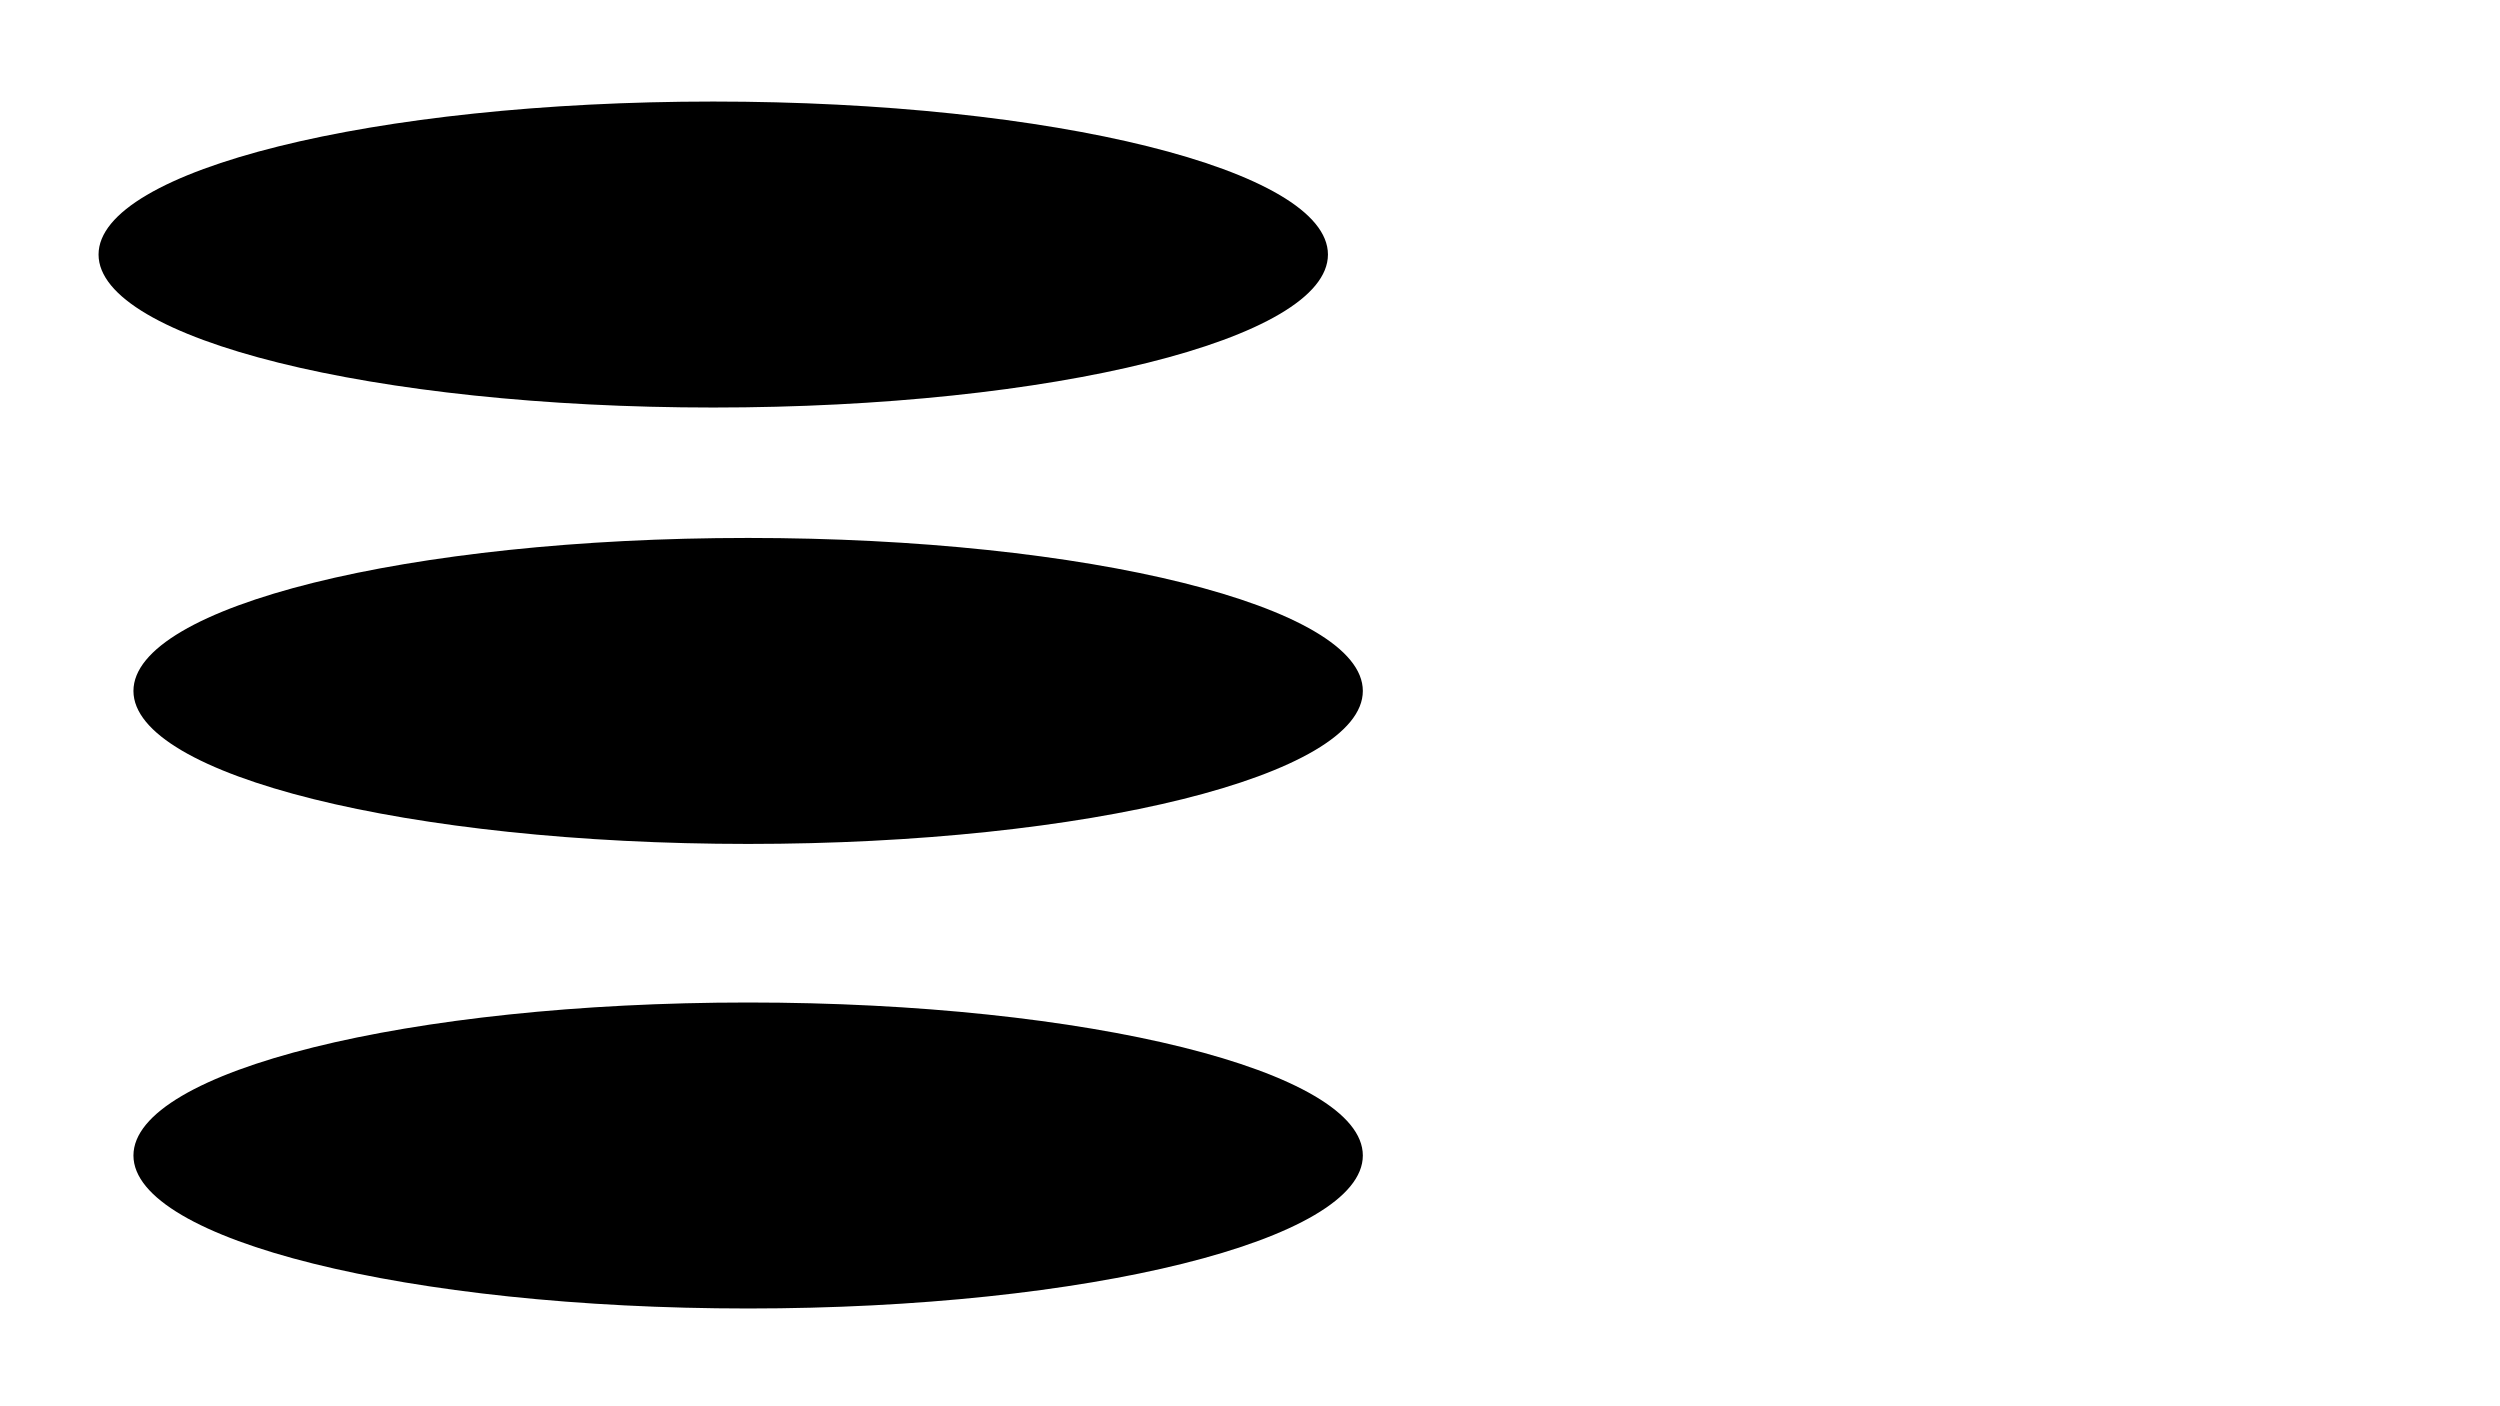 <?xml version="1.0" encoding="UTF-8" standalone="no"?>
<!DOCTYPE svg PUBLIC "-//W3C//DTD SVG 1.1//EN" "http://www.w3.org/Graphics/SVG/1.1/DTD/svg11.dtd">
<!-- Created with Vectornator (http://vectornator.io/) -->
<svg height="100%" stroke-miterlimit="10" style="fill-rule:nonzero;clip-rule:evenodd;stroke-linecap:round;stroke-linejoin:round;" version="1.1" viewBox="0 0 7680 4320" width="100%" xml:space="preserve" xmlns="http://www.w3.org/2000/svg" xmlns:vectornator="http://vectornator.io" xmlns:xlink="http://www.w3.org/1999/xlink">
<defs/>
<g id="Ebene-3" vectornator:layerName="Ebene 3">
<path d="M302.749 781.941C302.749 522.37 1148.19 311.946 2191.1 311.946C3234.01 311.946 4079.45 522.37 4079.45 781.941C4079.45 1041.51 3234.01 1251.94 2191.1 1251.94C1148.19 1251.94 302.749 1041.51 302.749 781.941Z" fill="#000000" fill-rule="nonzero" opacity="1" stroke="#000000" stroke-linecap="butt" stroke-linejoin="round" stroke-width="0.024" vectornator:layerName="Oval 1"/>
<path d="M409.927 2122.57C409.927 1863 1255.37 1652.57 2298.28 1652.57C3341.18 1652.57 4186.63 1863 4186.63 2122.57C4186.63 2382.14 3341.18 2592.56 2298.28 2592.56C1255.37 2592.56 409.927 2382.14 409.927 2122.57Z" fill="#000000" fill-rule="nonzero" opacity="1" stroke="#000000" stroke-linecap="butt" stroke-linejoin="round" stroke-width="0.024" vectornator:layerName="Oval 2"/>
<path d="M409.927 3549.69C409.927 3290.12 1255.37 3079.69 2298.28 3079.69C3341.18 3079.69 4186.63 3290.12 4186.63 3549.69C4186.63 3809.26 3341.18 4019.68 2298.28 4019.68C1255.37 4019.68 409.927 3809.26 409.927 3549.69Z" fill="#000000" fill-rule="nonzero" opacity="1" stroke="#000000" stroke-linecap="butt" stroke-linejoin="round" stroke-width="0.024" vectornator:layerName="Oval 3"/>
</g>
<g id="Ebene-4" vectornator:layerName="Ebene 4" visibility="hidden">
<path d="M1155.2 946.346C1155.2 595.977 1439.96 311.946 1791.22 311.946C2142.49 311.946 2427.25 595.977 2427.25 946.346C2427.25 1296.72 2142.49 1580.75 1791.22 1580.75C1439.96 1580.75 1155.2 1296.72 1155.2 946.346Z" fill="#3395ff" fill-rule="nonzero" opacity="1" stroke="#000000" stroke-linecap="butt" stroke-linejoin="round" stroke-width="0.033" vectornator:layerName="Oval 1"/>
<path d="M302.749 2836.13C302.749 2182.47 969.162 1652.57 1791.22 1652.57C2613.29 1652.57 3279.7 2182.47 3279.7 2836.13C3279.7 3489.79 2613.29 4019.68 1791.22 4019.68C969.162 4019.68 302.749 3489.79 302.749 2836.13Z" fill="#000000" fill-rule="nonzero" opacity="1" stroke="#000000" stroke-linecap="butt" stroke-linejoin="round" stroke-width="0.024" vectornator:layerName="Oval 2"/>
<path d="M302.749 2874.67L3279.7 2874.67L3279.7 4019.68L302.749 4019.68L302.749 2874.67Z" fill="#000000" fill-rule="nonzero" opacity="1" stroke="#000000" stroke-linecap="butt" stroke-linejoin="round" stroke-width="0.024" vectornator:layerName="Rechteck 1"/>
<path d="M1155.2 946.346C1155.2 595.977 1439.96 311.946 1791.22 311.946C2142.49 311.946 2427.25 595.977 2427.25 946.346C2427.25 1296.72 2142.49 1580.75 1791.22 1580.75C1439.96 1580.75 1155.2 1296.72 1155.2 946.346Z" fill="#000000" fill-rule="nonzero" opacity="1" stroke="#000000" stroke-linecap="butt" stroke-linejoin="round" stroke-width="0.033" vectornator:layerName="Oval 3"/>
</g>
<g id="Ebene-5" vectornator:layerName="Ebene 5" visibility="hidden">
<g opacity="1" vectornator:layerName="Gruppieren 5">
<path d="M396.695 3930.32C206.083 3741.98 540.771 3108.76 1144.24 2516.01C1747.71 1923.25 2391.44 1595.41 2582.05 1783.76C2772.67 1972.11 2437.98 2605.32 1834.51 3198.08C1231.04 3790.84 587.308 4118.67 396.695 3930.32Z" fill="#131313" fill-rule="nonzero" opacity="1" stroke="#000000" stroke-linecap="butt" stroke-linejoin="round" stroke-width="0.022" vectornator:layerName="Oval 1"/>
</g>
<path d="M2516.06 1145.22C2516.06 765.894 2828.99 458.386 3215.02 458.386C3601.04 458.386 3913.97 765.894 3913.97 1145.22C3913.97 1524.55 3601.04 1832.06 3215.02 1832.06C2828.99 1832.06 2516.06 1524.55 2516.06 1145.22Z" fill="#ffffff" fill-opacity="0" fill-rule="nonzero" opacity="1" stroke="#000000" stroke-linecap="butt" stroke-linejoin="round" stroke-width="261.614" vectornator:layerName="Oval 4"/>
<path d="M2516.06 1145.22C2516.06 765.894 2828.99 458.386 3215.02 458.386C3601.04 458.386 3913.97 765.894 3913.97 1145.22C3913.97 1524.55 3601.04 1832.06 3215.02 1832.06C2828.99 1832.06 2516.06 1524.55 2516.06 1145.22Z" fill="#ffffff" fill-opacity="0" fill-rule="nonzero" opacity="1" stroke="#000000" stroke-linecap="butt" stroke-linejoin="round" stroke-width="261.614" vectornator:layerName="Oval 5"/>
</g>
<g id="Ebene-2" vectornator:layerName="Ebene 2" visibility="hidden">
<path d="M3256.83 2831.16C3265.74 3476.26 2615.28 4008.3 1803.99 4019.5C992.698 4030.71 327.792 3516.84 318.882 2871.74C309.972 2226.64 960.432 1694.61 1771.73 1683.4C2583.02 1672.2 3247.92 2186.07 3256.83 2831.16Z" fill="#000000" fill-rule="nonzero" opacity="1" stroke="#000000" stroke-linecap="butt" stroke-linejoin="round" stroke-width="0.024" vectornator:layerName="Oval 5"/>
<path d="M3256.31 2793.12L318.357 2833.7L302.749 1703.69L3240.7 1663.11L3256.31 2793.12Z" fill="#000000" fill-rule="nonzero" opacity="1" stroke="#000000" stroke-linecap="butt" stroke-linejoin="round" stroke-width="0.024" vectornator:layerName="Rechteck 2"/>
<path d="M1124.57 1644.56C1124.57 978.015 1421.53 437.672 1787.86 437.672C2154.18 437.672 2451.15 978.015 2451.15 1644.56C2451.15 2311.11 2154.18 2851.45 1787.86 2851.45C1421.53 2851.45 1124.57 2311.11 1124.57 1644.56Z" fill="#ffffff" fill-opacity="0" fill-rule="nonzero" opacity="1" stroke="#000000" stroke-linecap="butt" stroke-linejoin="round" stroke-width="288.222" vectornator:layerName="Oval 6"/>
</g>
</svg>
